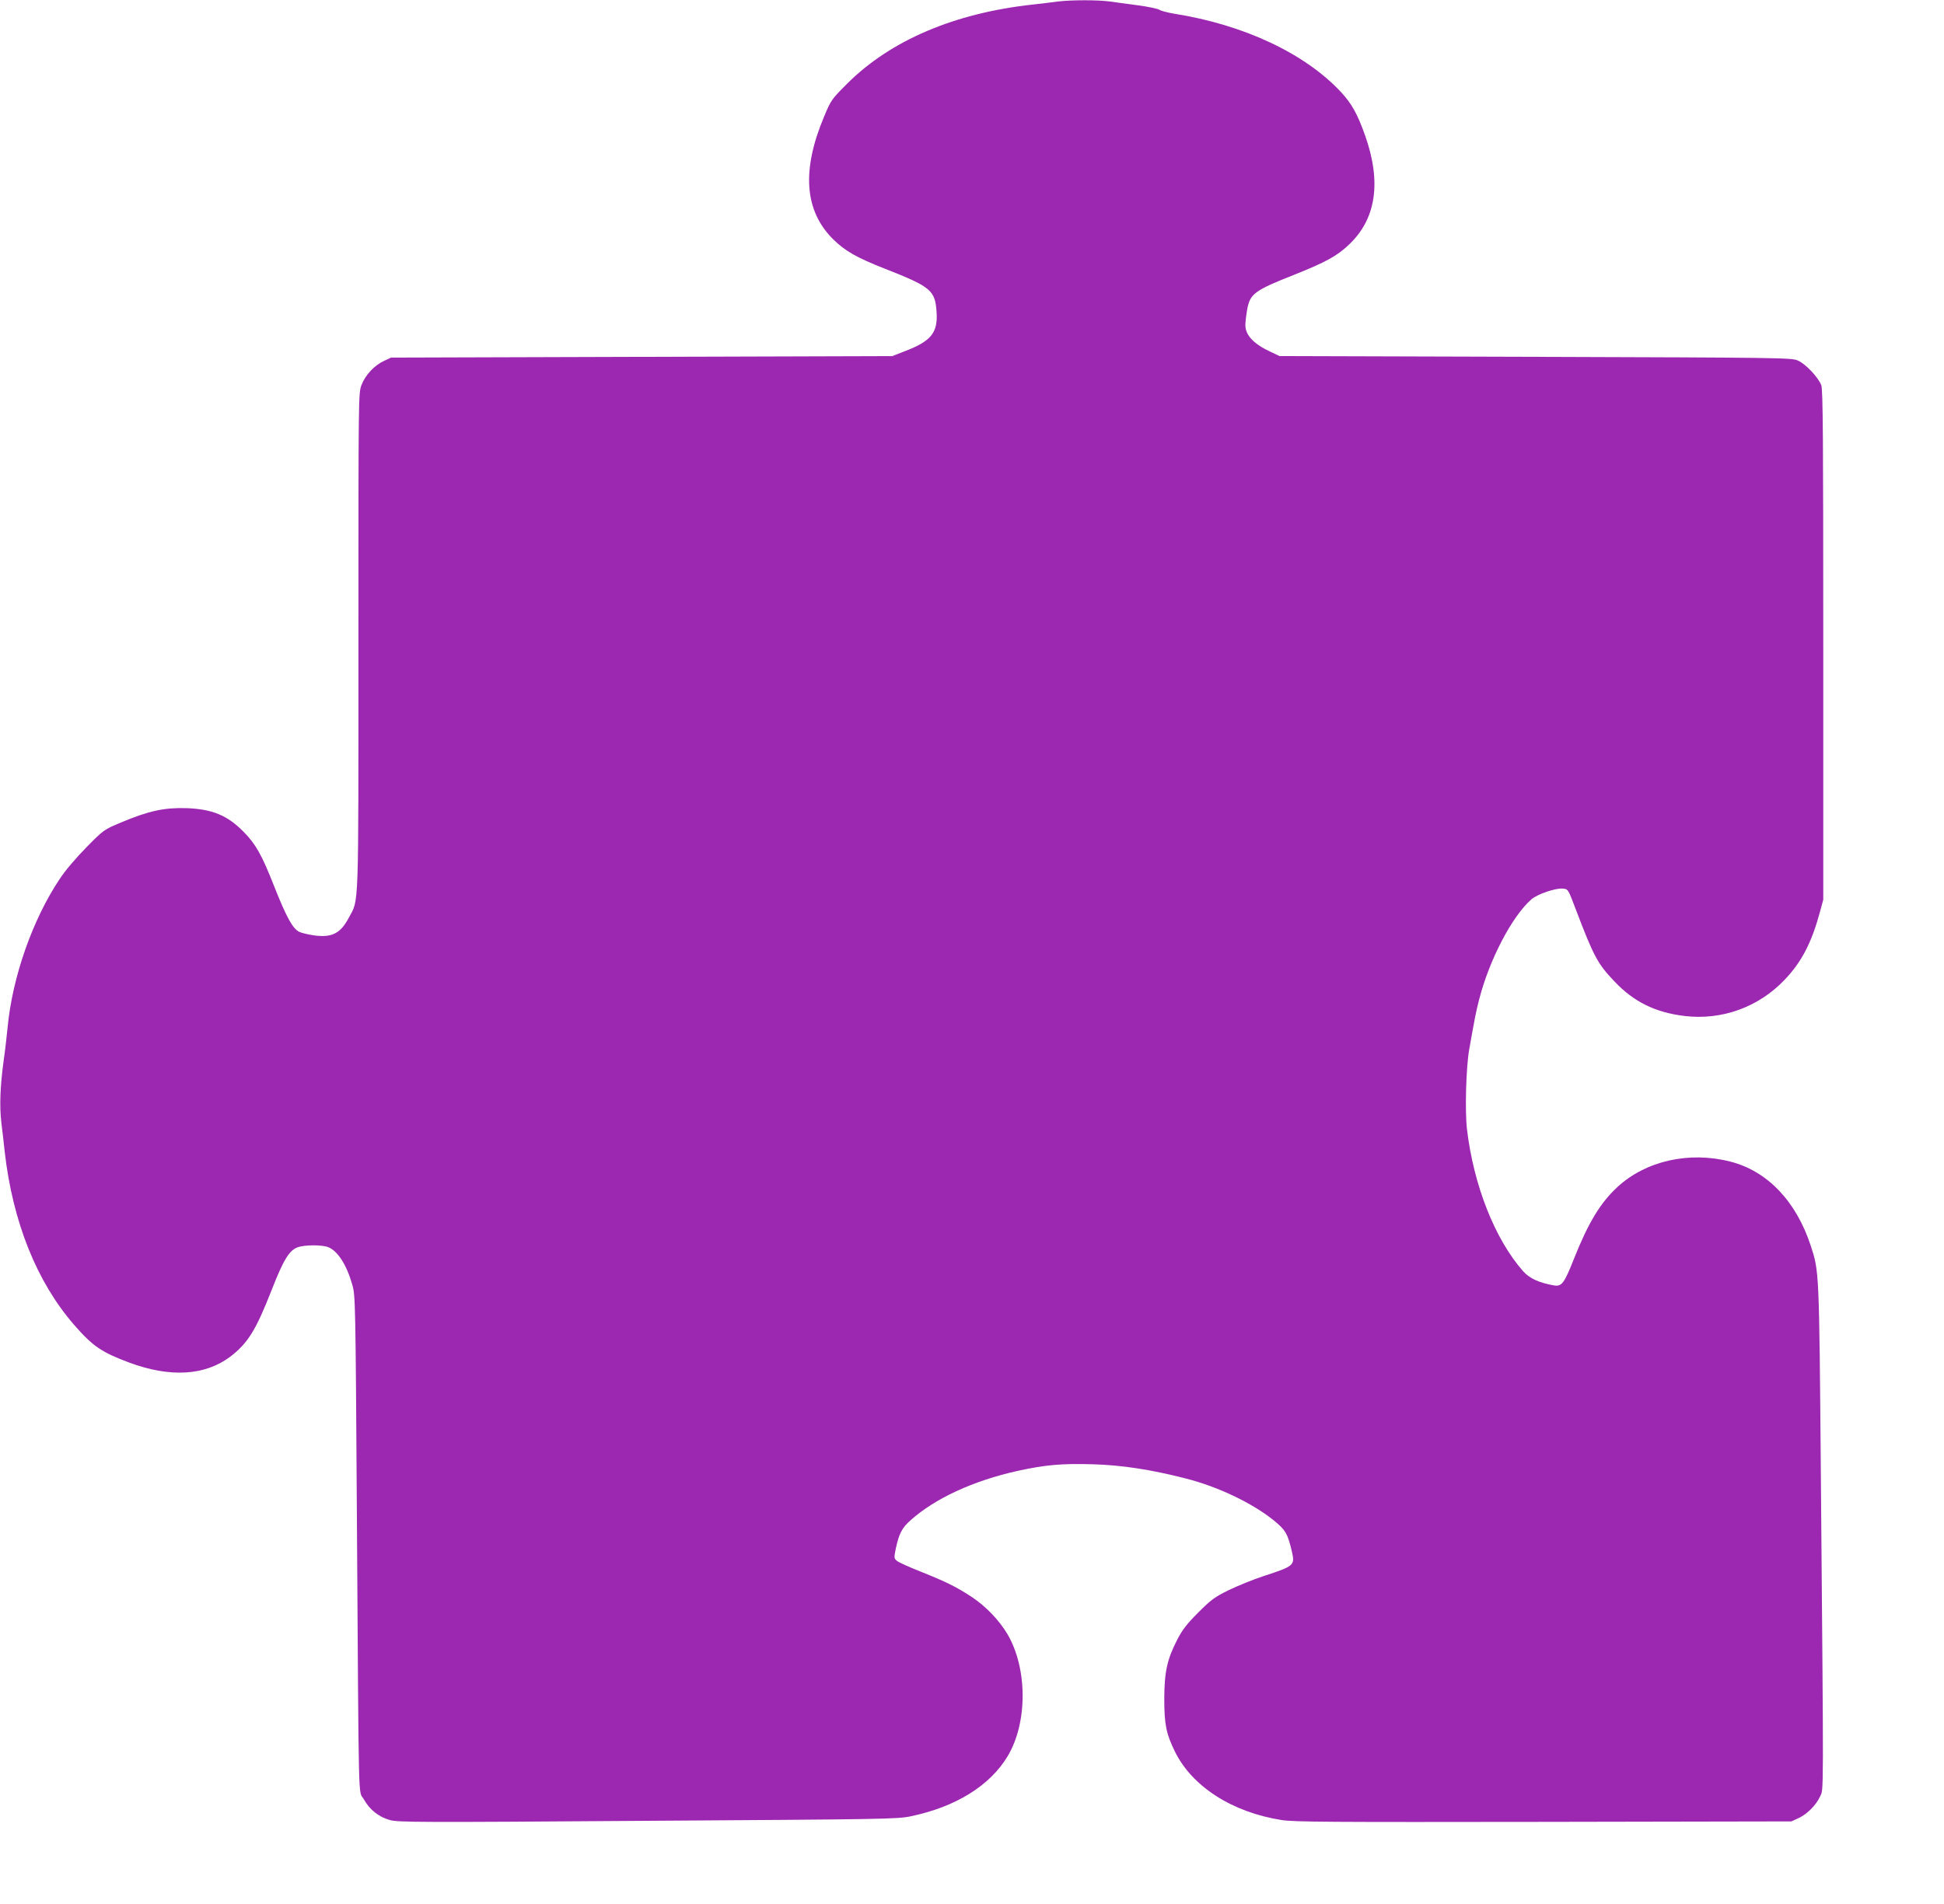 <?xml version="1.0" standalone="no"?>
<!DOCTYPE svg PUBLIC "-//W3C//DTD SVG 20010904//EN"
 "http://www.w3.org/TR/2001/REC-SVG-20010904/DTD/svg10.dtd">
<svg version="1.0" xmlns="http://www.w3.org/2000/svg"
 width="1280pt" height="1254pt" viewBox="0 0 1280 1254"
 preserveAspectRatio="xMidYMid meet">
<g transform="translate(0,1254) scale(0.1,-0.1)"
fill="#9c27b0" stroke="none">
<path d="M6965 12530 c-33 -5 -107 -13 -165 -20 -514 -56 -935 -235 -1221
-520 -103 -103 -107 -108 -153 -218 -149 -354 -129 -620 59 -807 79 -78 156
-122 345 -196 302 -119 328 -141 337 -288 8 -132 -37 -188 -207 -253 l-85 -33
-1650 -5 -1650 -5 -47 -22 c-63 -29 -123 -93 -148 -159 -20 -54 -20 -68 -20
-1690 0 -1805 4 -1692 -63 -1817 -55 -105 -112 -133 -230 -117 -39 6 -82 16
-96 23 -43 20 -85 96 -166 301 -81 206 -121 277 -200 357 -108 110 -207 151
-380 157 -144 4 -246 -18 -427 -94 -112 -47 -114 -47 -228 -163 -70 -71 -140
-153 -178 -211 -178 -267 -311 -646 -342 -977 -6 -60 -17 -157 -26 -218 -23
-169 -28 -298 -15 -409 7 -56 17 -141 22 -191 53 -463 211 -857 457 -1140 122
-140 180 -180 362 -248 269 -100 497 -87 664 37 117 89 170 173 276 444 77
197 115 258 170 278 47 17 163 17 203 0 62 -26 120 -117 157 -248 20 -72 21
-102 30 -1538 13 -1978 8 -1783 46 -1850 38 -68 97 -115 171 -136 52 -15 189
-16 1697 -5 1565 10 1645 11 1734 30 296 62 521 202 637 396 132 221 131 578
-2 804 -55 92 -142 183 -236 245 -101 66 -165 98 -335 166 -73 29 -143 60
-155 70 -21 17 -21 20 -9 81 21 97 40 136 95 185 162 146 416 263 710 328 179
39 289 49 490 43 191 -5 386 -35 612 -93 211 -53 438 -161 580 -275 79 -64 94
-89 121 -206 21 -92 17 -96 -188 -163 -67 -22 -170 -64 -228 -92 -93 -46 -116
-63 -200 -147 -75 -75 -105 -114 -138 -178 -67 -130 -85 -211 -86 -388 0 -170
12 -232 70 -350 113 -230 377 -400 703 -451 83 -13 316 -14 1726 -12 l1630 3
46 21 c58 27 116 85 143 143 24 53 24 -69 5 2141 -11 1321 -11 1317 -66 1485
-96 294 -286 493 -529 555 -272 70 -558 5 -744 -167 -114 -105 -194 -239 -289
-479 -62 -157 -79 -178 -130 -169 -97 17 -160 46 -202 93 -186 211 -326 565
-370 936 -14 123 -6 408 15 526 37 209 45 250 65 327 67 262 216 548 344 660
40 35 160 76 208 71 34 -3 34 -3 85 -138 117 -307 143 -357 253 -472 128 -136
271 -206 464 -229 246 -29 487 59 658 239 112 117 178 246 232 446 l22 81 0
1675 c0 1368 -2 1682 -13 1713 -19 51 -103 141 -155 163 -40 18 -113 19 -1727
24 l-1685 5 -59 28 c-112 52 -166 110 -166 176 0 19 5 63 11 98 19 109 46 129
314 235 203 81 278 122 356 196 180 169 216 411 108 718 -50 141 -88 210 -157
285 -237 256 -640 446 -1102 519 -41 7 -85 18 -97 26 -11 7 -74 20 -140 29
-65 9 -148 20 -185 25 -77 11 -255 11 -343 0z"/>
</g>
</svg>
